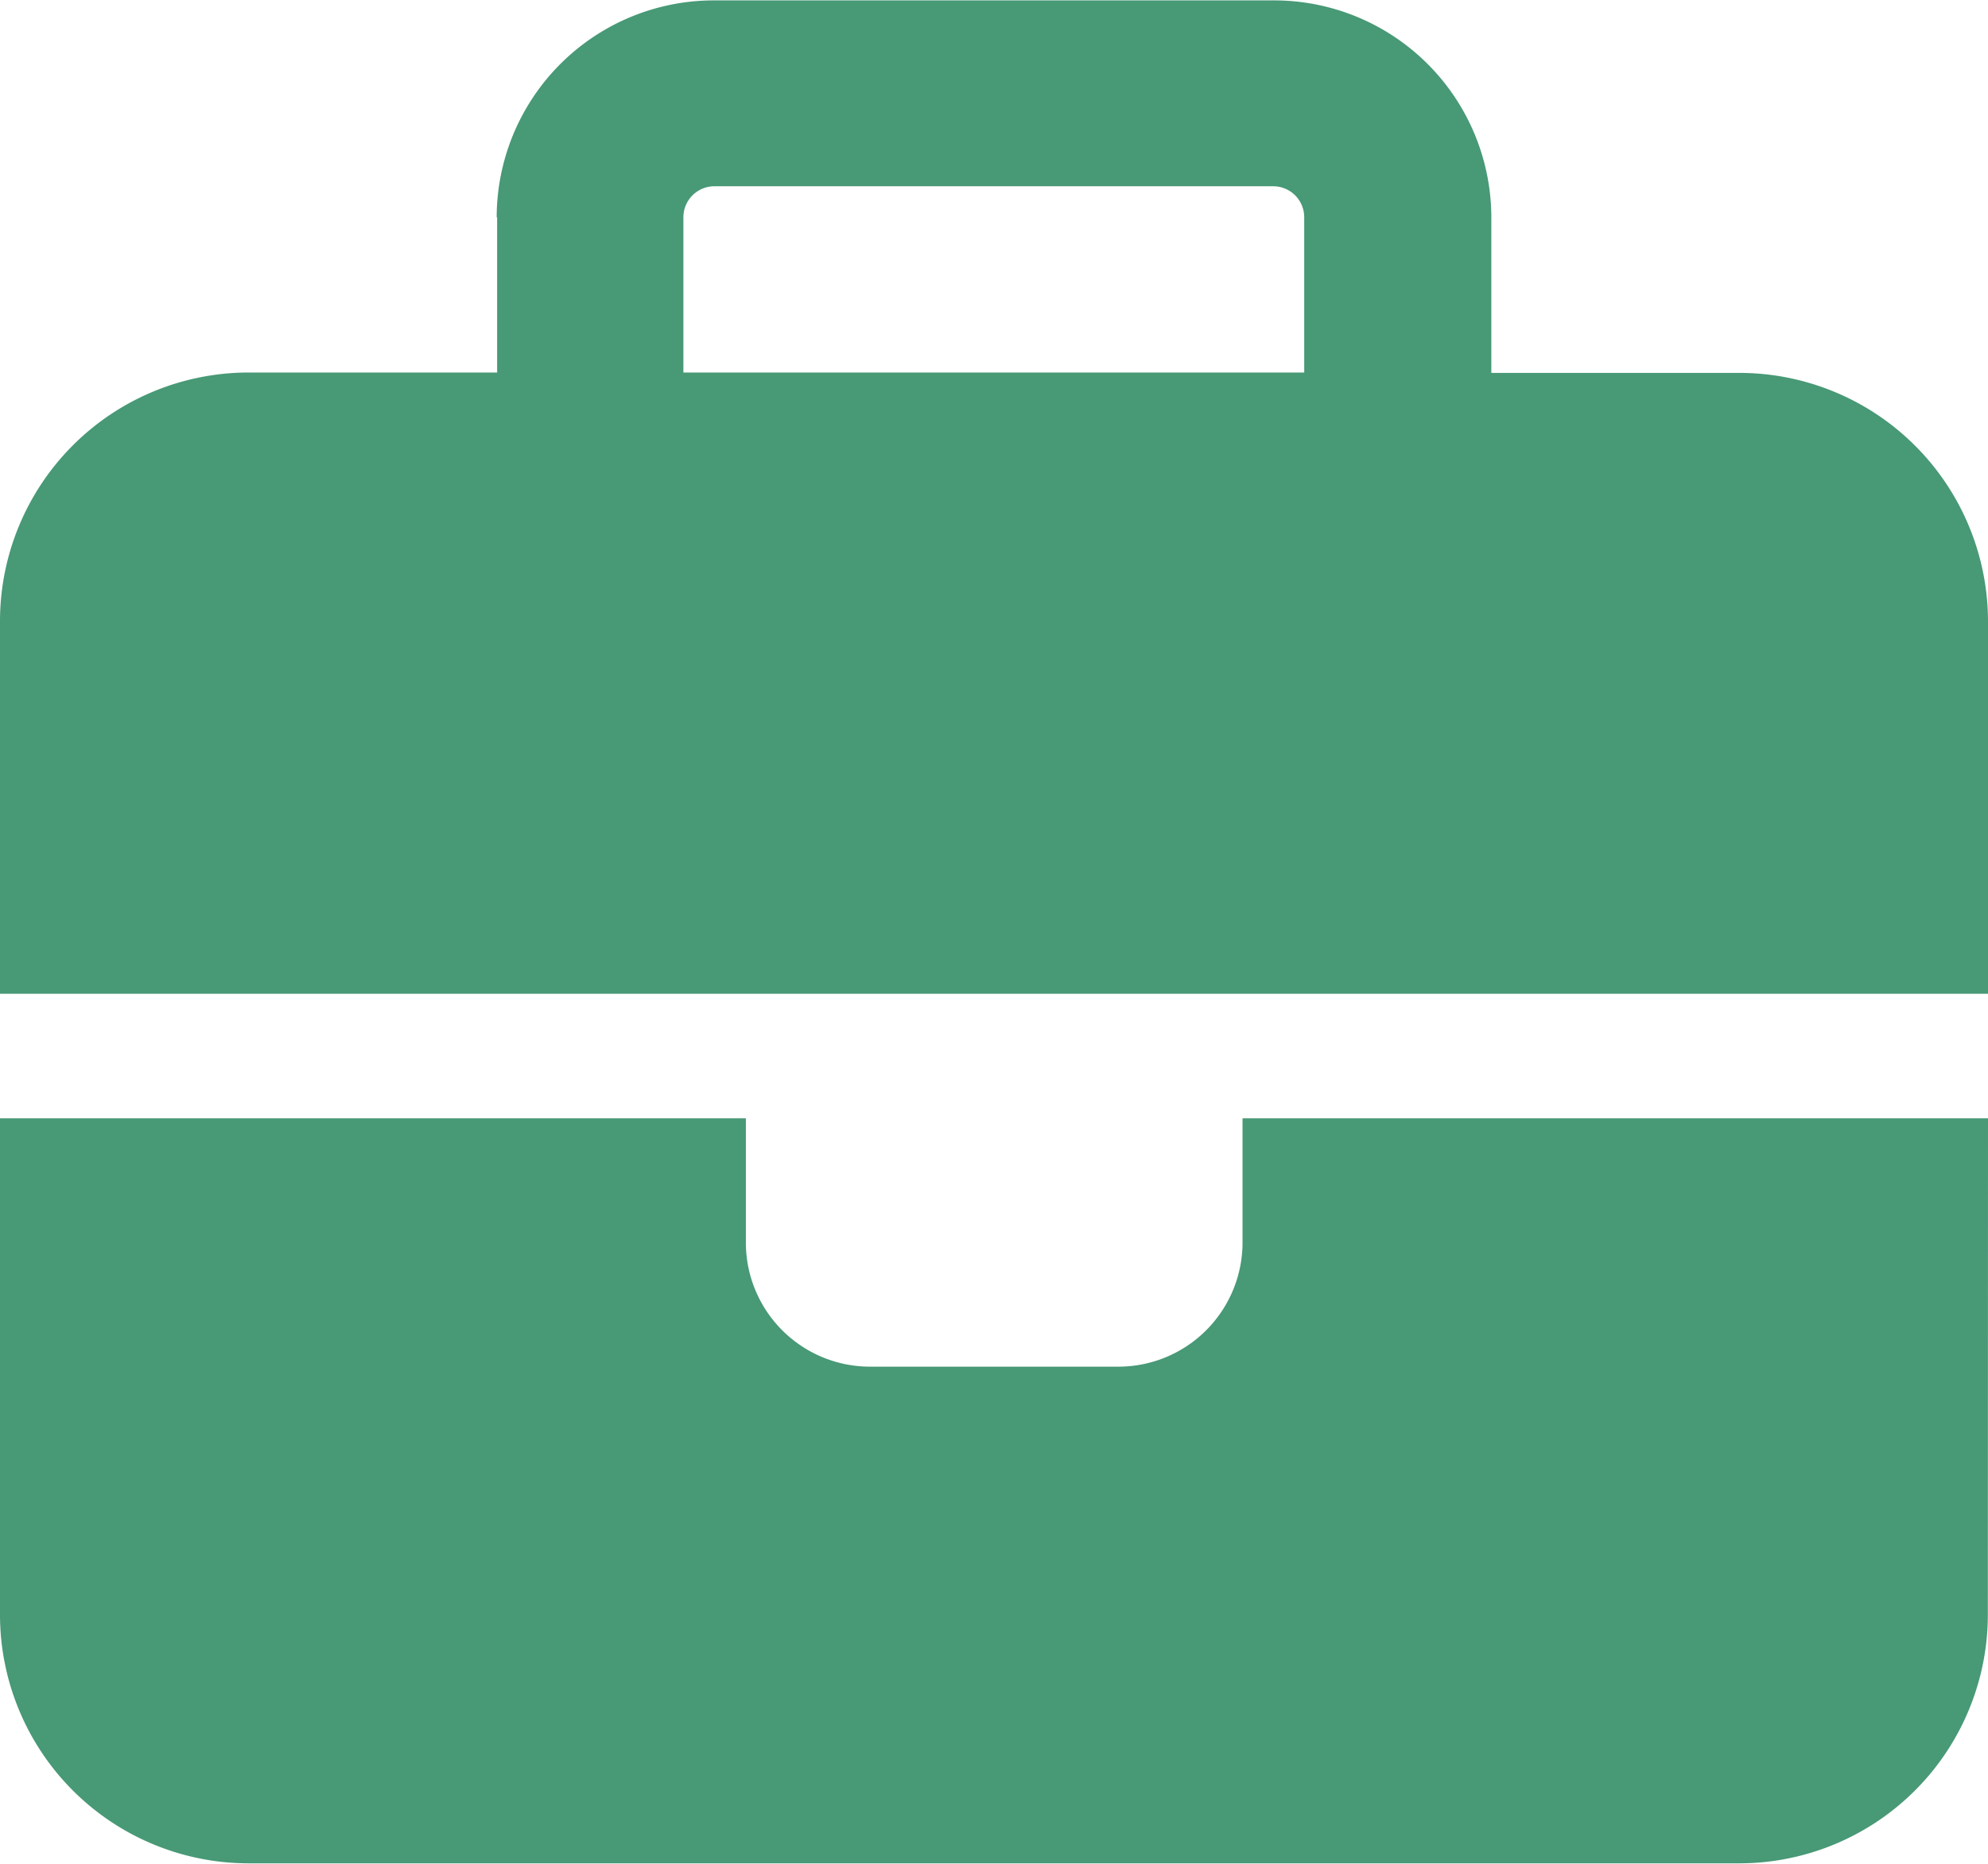 <svg xmlns="http://www.w3.org/2000/svg" width="25.617" height="24.016" viewBox="0 0 25.617 24.016"><defs><style>.a{fill:#489976;}</style></defs><path class="a" d="M9.206,2.4h7.2a.4.4,0,0,1,.4.4v2H8.806v-2A.4.4,0,0,1,9.206,2.4Zm-2.8.4v2H3.2A3.205,3.205,0,0,0,0,8.005v4.8H25.617v-4.8a3.205,3.205,0,0,0-3.2-3.2h-3.2v-2a2.8,2.8,0,0,0-2.8-2.8h-7.2A2.8,2.8,0,0,0,6.4,2.8ZM25.617,14.41H16.011v1.6a1.6,1.6,0,0,1-1.6,1.6h-3.2a1.6,1.6,0,0,1-1.6-1.6v-1.6H0v6.4a3.205,3.205,0,0,0,3.2,3.2H22.415a3.205,3.205,0,0,0,3.2-3.2Z"/></svg>